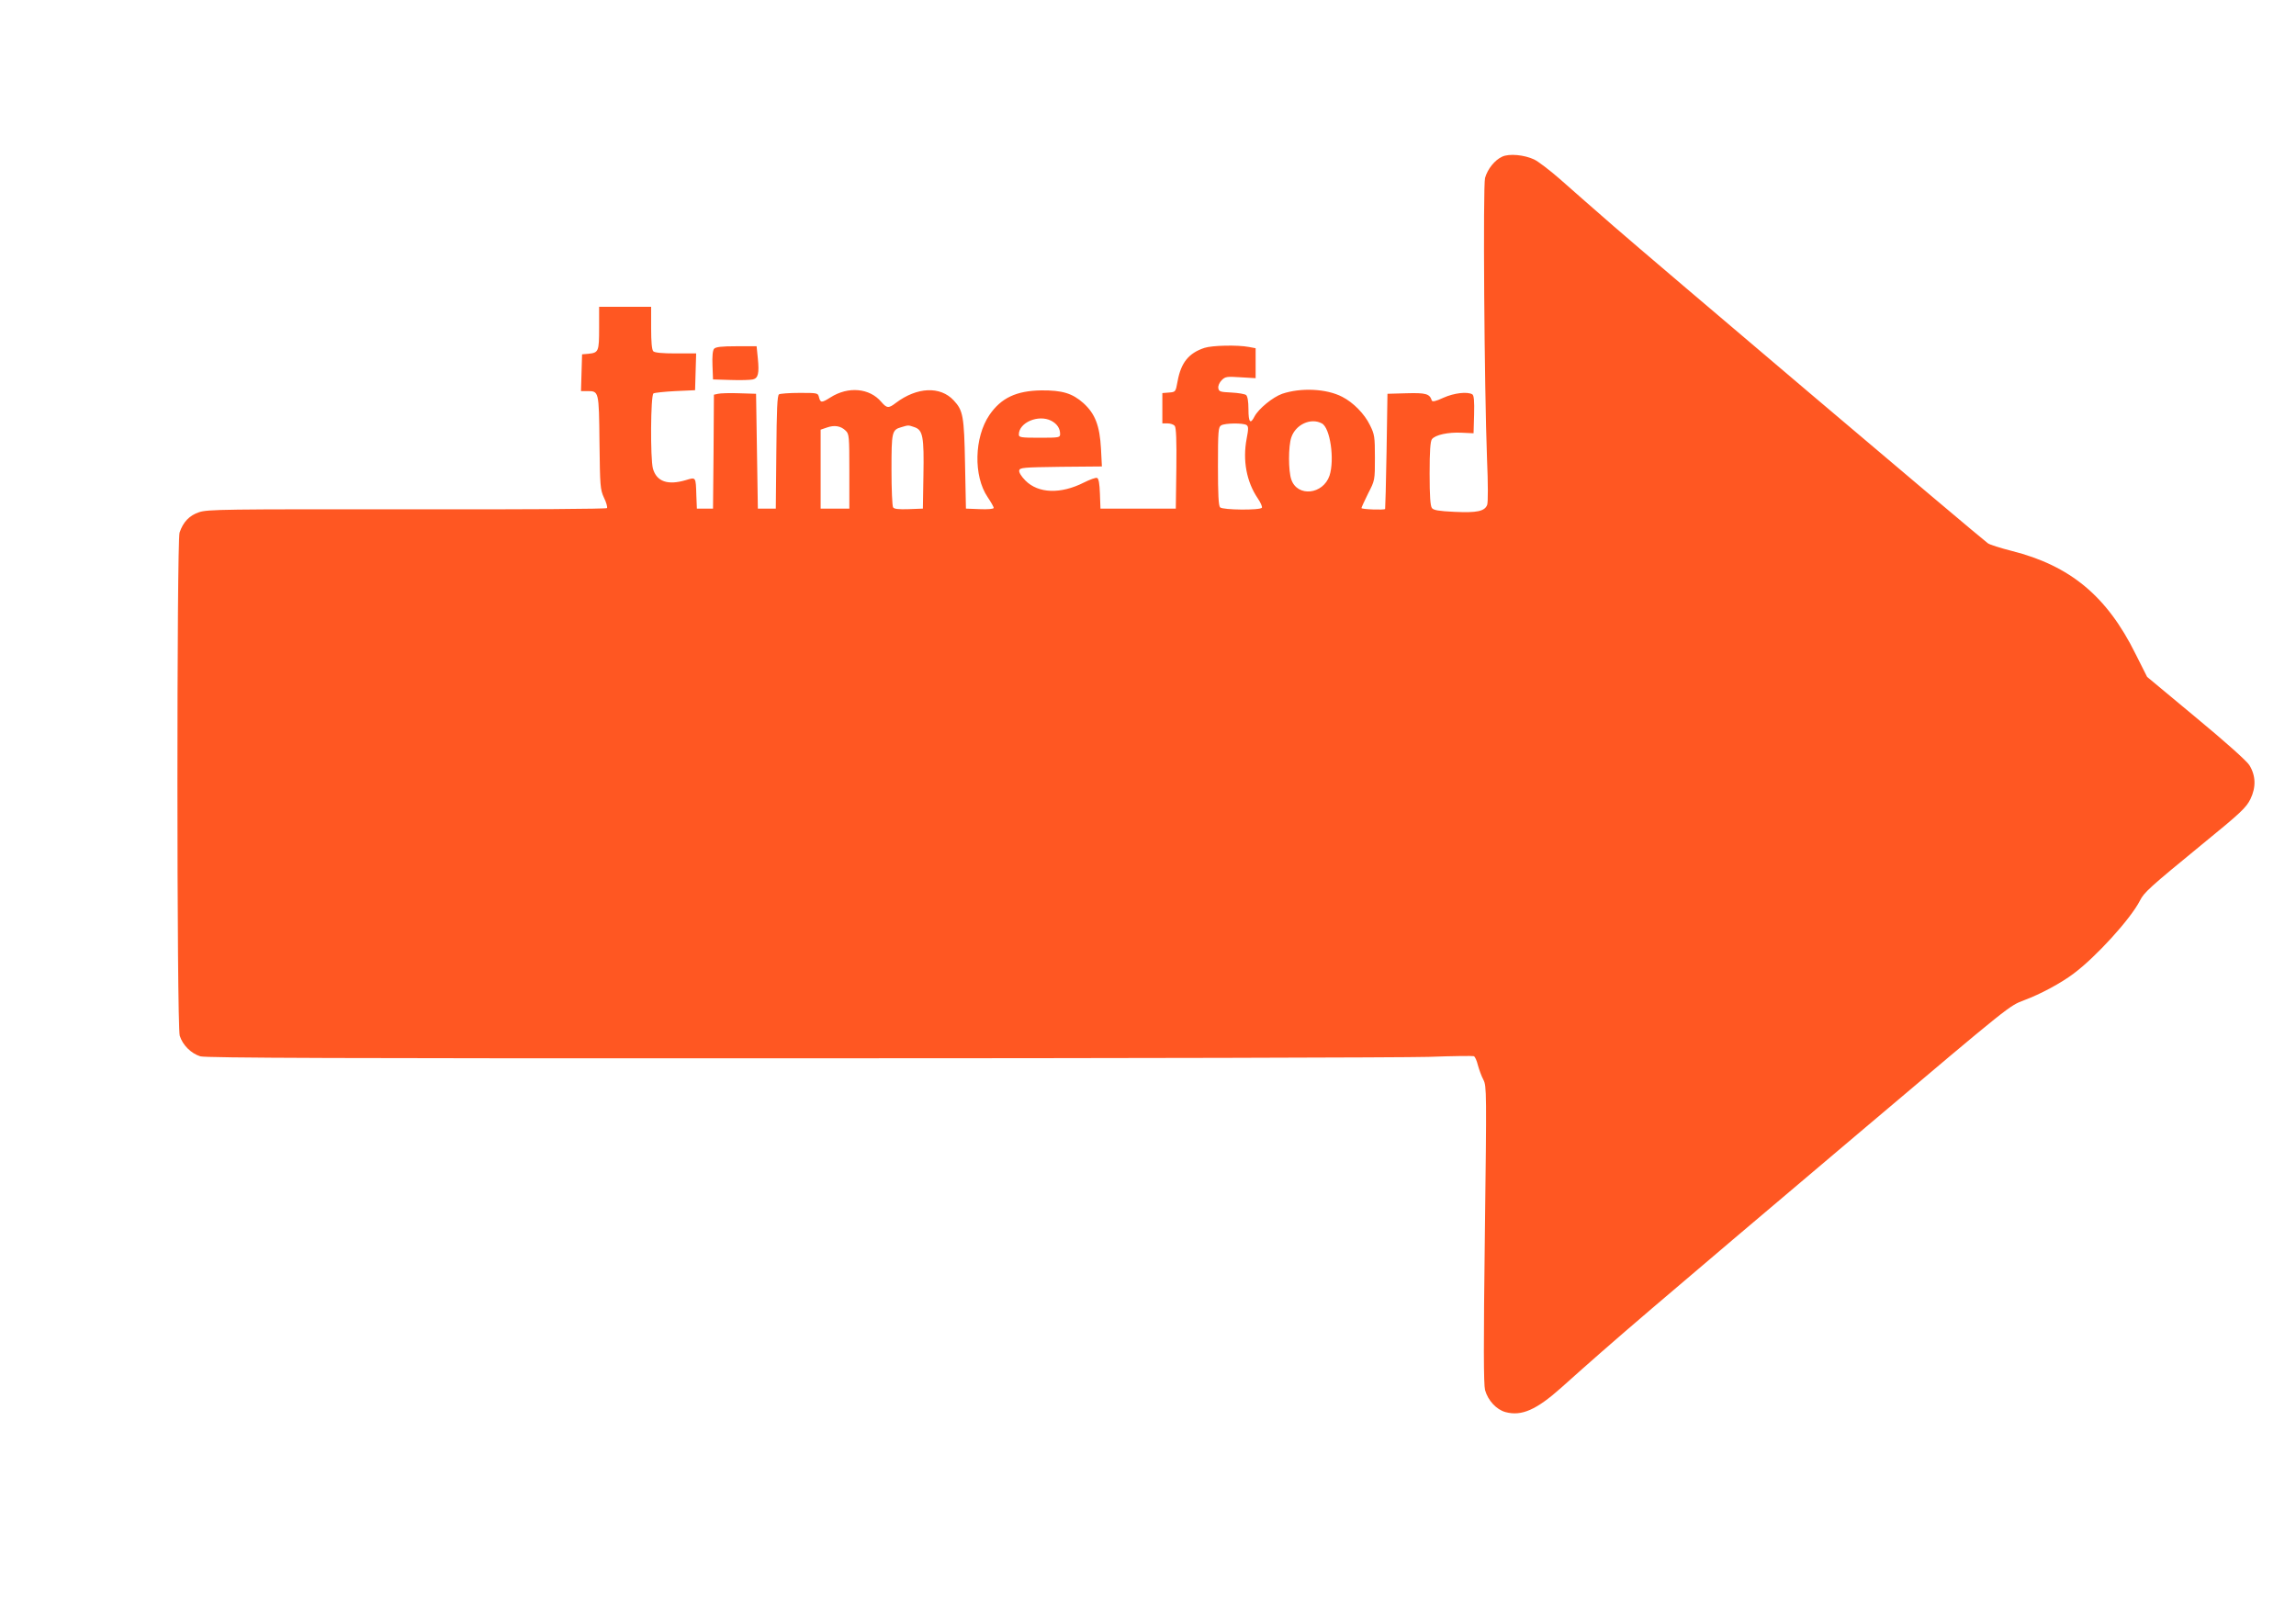 <?xml version="1.0" standalone="no"?>
<!DOCTYPE svg PUBLIC "-//W3C//DTD SVG 20010904//EN"
 "http://www.w3.org/TR/2001/REC-SVG-20010904/DTD/svg10.dtd">
<svg version="1.0" xmlns="http://www.w3.org/2000/svg"
 width="1280pt" height="905pt" viewBox="0 0 1280 905"
 preserveAspectRatio="xMidYMid meet">
<g transform="translate(0,905) scale(0.1,-0.1)"
fill="#ff5722" stroke="none">
<path d="M8375 8177 c-42 -19 -82 -69 -96 -119 -12 -47 -4 -1170 11 -1565 6
-140 6 -242 1 -257 -14 -36 -57 -45 -183 -39 -86 4 -116 9 -125 21 -9 11 -13
66 -13 192 0 126 4 181 13 192 18 24 91 40 166 36 l66 -3 3 104 c2 77 -1 107
-10 113 -27 16 -101 8 -161 -19 -43 -20 -62 -24 -65 -15 -12 37 -32 43 -141
40 l-106 -3 -5 -320 c-3 -176 -7 -321 -8 -322 -5 -7 -132 -2 -132 5 0 4 17 40
37 81 38 74 38 74 38 200 0 117 -2 130 -28 182 -30 62 -93 126 -154 157 -88
46 -231 52 -335 17 -53 -19 -131 -83 -154 -126 -23 -46 -34 -34 -34 40 0 44
-5 72 -13 79 -7 6 -44 12 -82 14 -63 3 -70 5 -73 25 -2 12 6 31 19 44 20 20
29 21 105 16 l84 -5 0 84 0 83 -37 7 c-63 12 -205 9 -248 -5 -88 -29 -131 -82
-150 -186 -11 -60 -11 -60 -48 -63 l-37 -3 0 -85 0 -84 29 0 c16 0 34 -6 40
-14 8 -9 11 -81 9 -237 l-3 -224 -210 0 -210 0 -3 83 c-2 57 -7 85 -16 88 -7
3 -40 -9 -74 -26 -129 -65 -253 -61 -325 11 -23 23 -37 46 -35 56 3 17 22 18
232 21 l229 2 -5 98 c-7 130 -33 196 -98 255 -62 55 -118 72 -235 71 -139 -2
-224 -42 -289 -137 -85 -125 -90 -340 -10 -458 19 -28 34 -55 34 -60 0 -6 -34
-9 -77 -7 l-78 3 -5 250 c-5 267 -11 297 -63 353 -75 81 -205 75 -323 -14 -40
-31 -50 -30 -81 6 -65 77 -184 88 -283 25 -49 -31 -56 -31 -64 0 -6 25 -8 25
-109 25 -56 0 -108 -4 -114 -8 -10 -6 -13 -86 -15 -323 l-3 -314 -50 0 -50 0
-5 320 -5 320 -95 3 c-52 2 -105 0 -117 -3 l-23 -5 -2 -318 -3 -317 -45 0 -45
0 -3 75 c-3 103 -2 101 -58 84 -101 -30 -163 -9 -184 64 -15 56 -13 409 3 419
6 4 62 10 122 13 l110 5 3 103 3 102 -114 0 c-74 0 -117 4 -125 12 -8 8 -12
52 -12 130 l0 118 -145 0 -145 0 0 -119 c0 -131 -3 -137 -60 -143 l-35 -3 -3
-102 -3 -103 34 0 c66 0 66 3 69 -285 3 -245 4 -263 25 -309 13 -26 20 -52 17
-58 -3 -5 -435 -8 -1114 -7 -1016 1 -1113 0 -1160 -16 -54 -18 -89 -54 -109
-114 -16 -50 -16 -2748 1 -2804 16 -52 63 -99 115 -115 31 -9 780 -12 3324
-11 1806 0 3392 4 3524 8 132 5 245 6 251 4 7 -2 17 -25 23 -50 7 -25 20 -62
31 -82 18 -36 18 -65 8 -862 -8 -618 -7 -835 1 -867 16 -58 63 -109 114 -123
90 -24 172 12 313 138 315 282 469 413 1694 1449 815 689 801 677 885 709 89
33 205 95 275 148 125 93 318 305 370 407 23 46 54 74 347 314 216 176 245
204 269 252 32 66 30 131 -6 189 -14 23 -135 131 -297 265 l-273 227 -65 129
c-159 321 -364 491 -689 573 -63 16 -124 35 -134 43 -39 27 -1895 1600 -2087
1768 -110 96 -245 214 -300 263 -55 48 -119 97 -142 108 -55 26 -139 34 -178
16z m-2515 -1472 c33 -17 50 -43 50 -74 0 -20 -5 -21 -115 -21 -104 0 -115 2
-115 18 0 67 109 113 180 77z m1509 -15 c47 -24 72 -202 43 -291 -36 -106
-179 -121 -213 -22 -17 48 -17 186 0 235 24 72 109 111 170 78z m-420 -9 c11
-7 12 -20 1 -76 -23 -121 -1 -240 62 -333 16 -23 26 -47 23 -52 -9 -15 -218
-13 -233 2 -9 9 -12 74 -12 230 0 196 2 218 18 227 21 13 122 14 141 2z
m-2234 -32 c19 -18 20 -33 20 -227 l0 -207 -80 0 -80 0 0 220 0 220 35 12 c42
15 78 9 105 -18z m383 20 c47 -16 54 -53 50 -269 l-3 -185 -79 -3 c-57 -2 -82
1 -87 10 -5 7 -9 101 -9 209 0 212 2 223 55 238 40 12 38 12 73 0z"/>
<path d="M3981 7106 c-8 -9 -11 -43 -9 -93 l3 -78 100 -3 c55 -2 110 0 122 3
30 7 36 34 28 116 l-7 69 -113 0 c-84 0 -115 -4 -124 -14z"/>
</g>
</svg>
